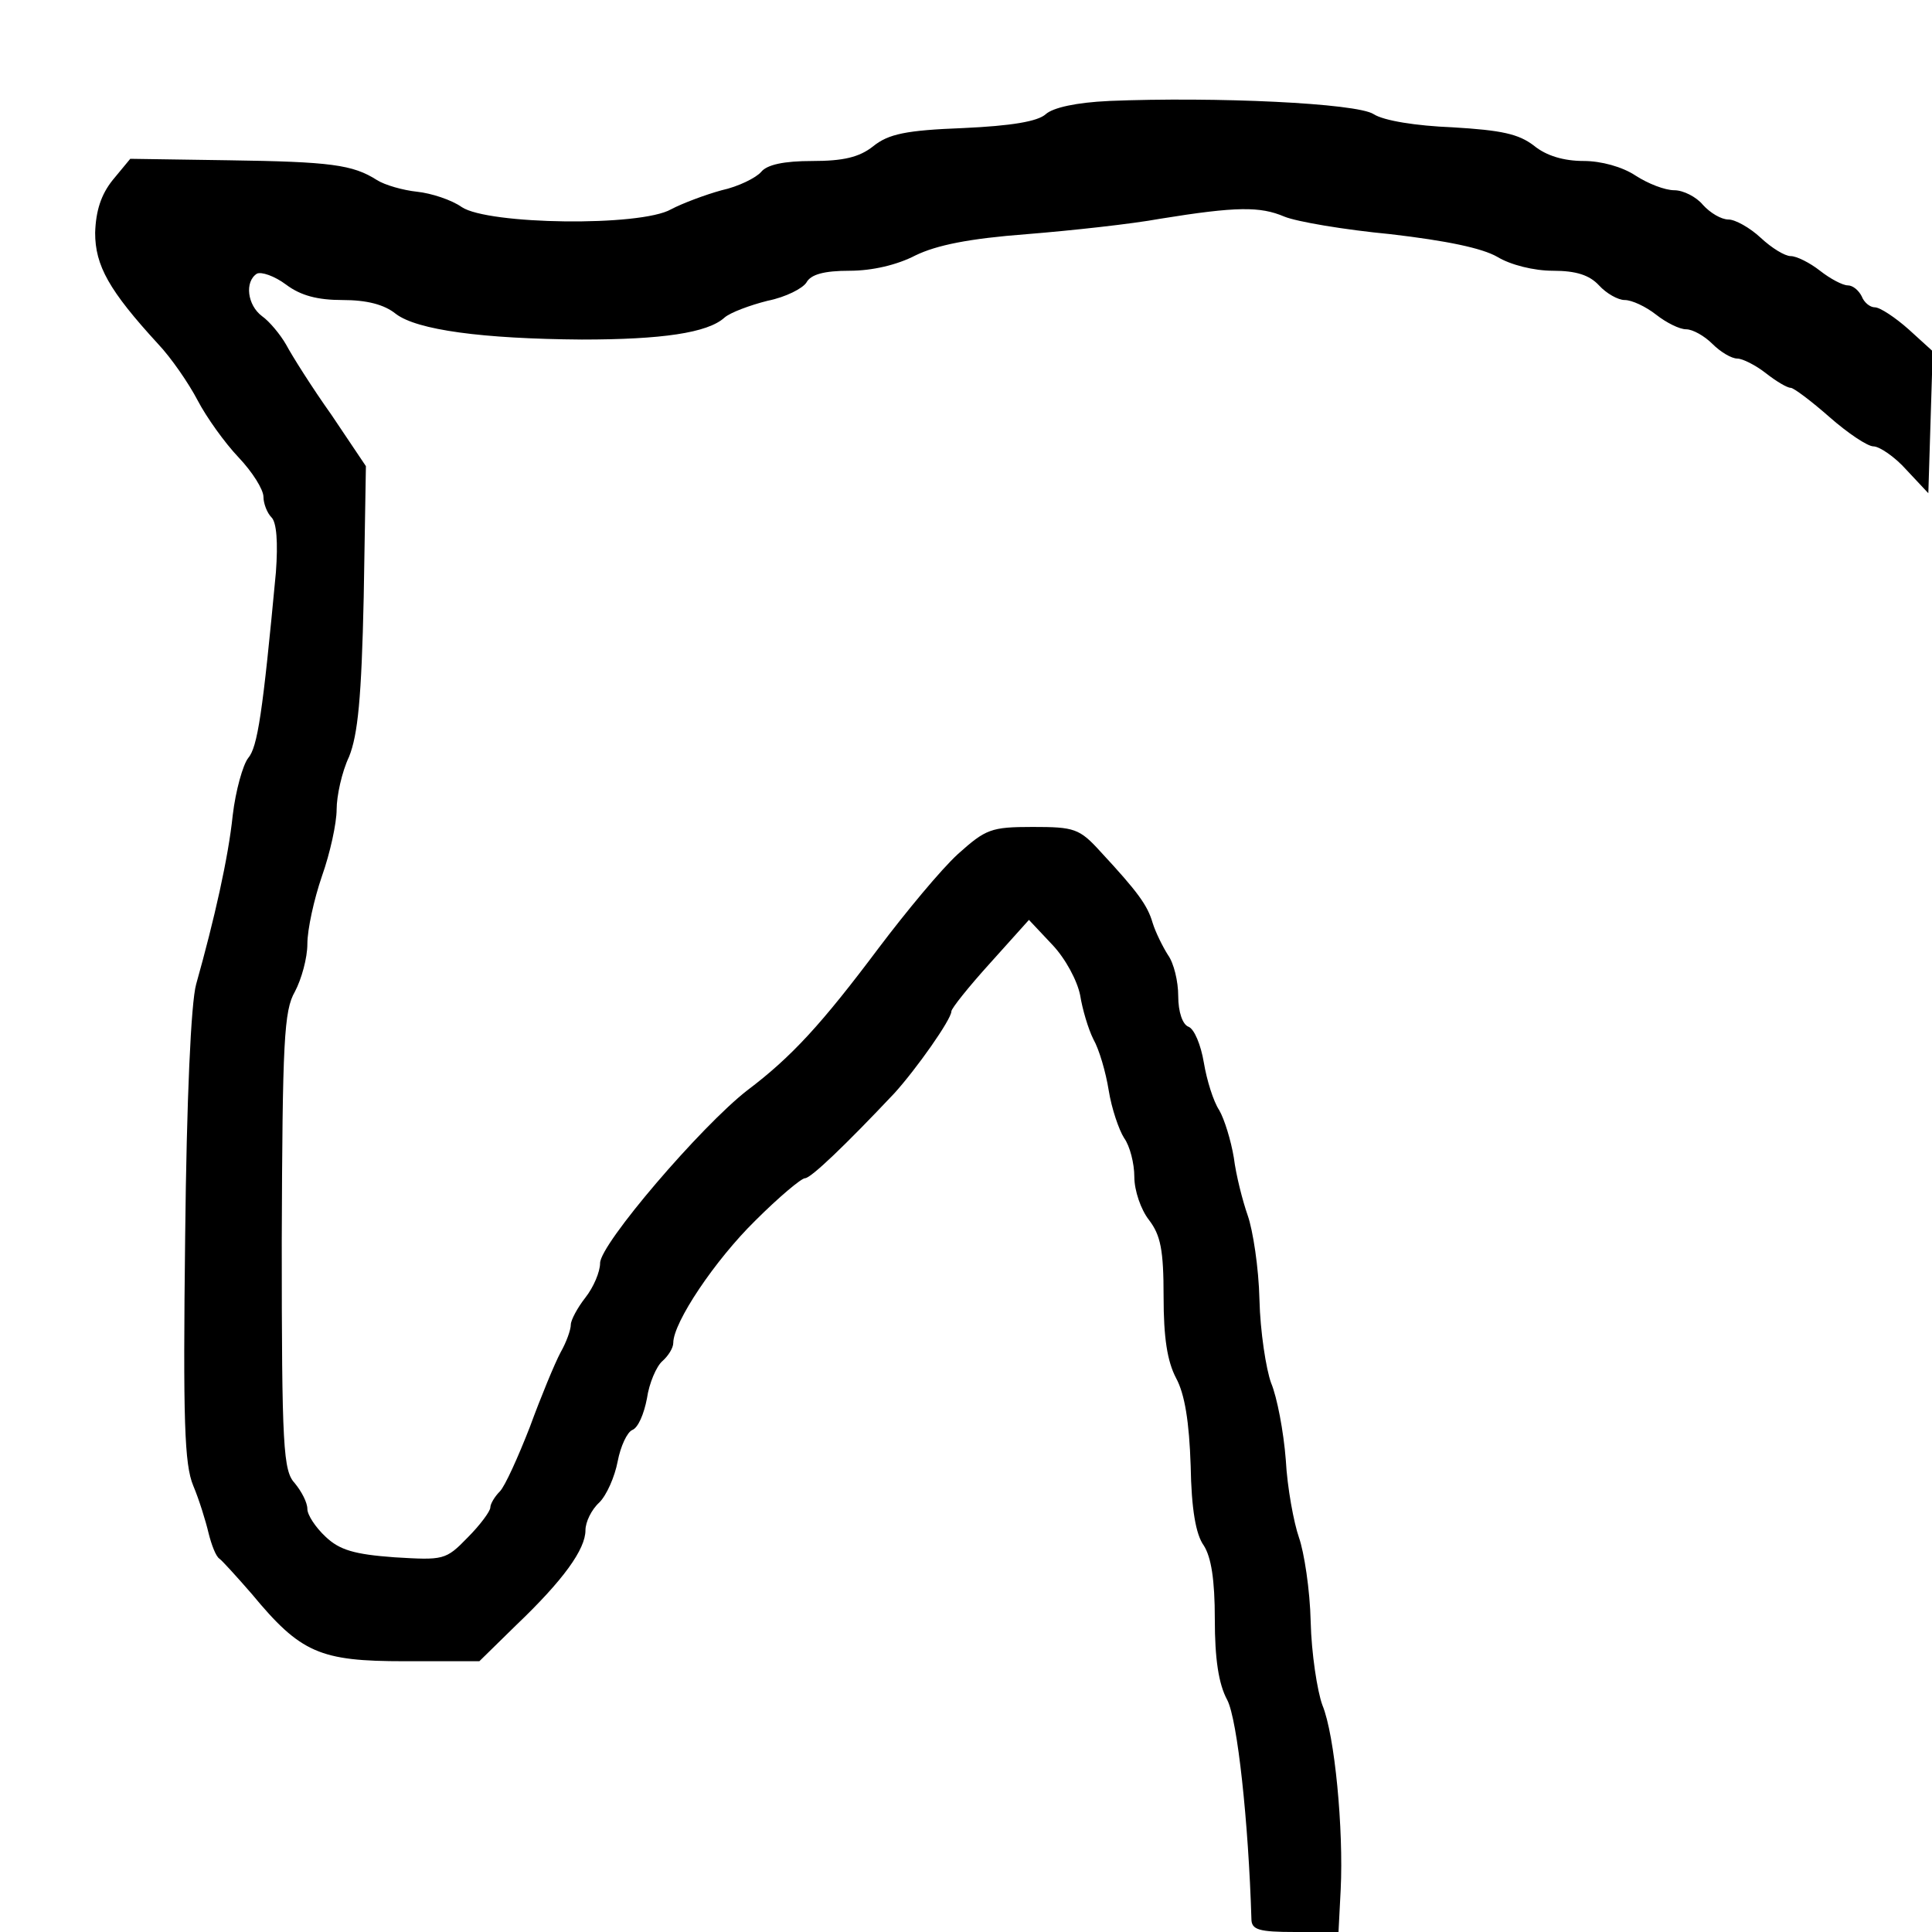 <?xml version="1.0" standalone="no"?>
<!DOCTYPE svg PUBLIC "-//W3C//DTD SVG 20010904//EN"
 "http://www.w3.org/TR/2001/REC-SVG-20010904/DTD/svg10.dtd">
<svg version="1.0" xmlns="http://www.w3.org/2000/svg"
 width="264pt" height="264pt" viewBox="0 0 264 264"
 preserveAspectRatio="xMidYMid meet">
<g transform="translate(0,264) scale(0.1,-0.1)"
fill="#000000" stroke="none">
<path d="M1515 2502 c-44 -2 -76 -9 -86 -18 -11 -10 -47 -16 -113 -19 -78 -3
-102 -8 -123 -25 -19 -15 -41 -20 -83 -20 -39 0 -62 -5 -70 -15 -7 -8 -31 -20
-54 -25 -22 -6 -54 -18 -69 -26 -42 -24 -250 -21 -286 3 -14 10 -42 19 -61 21
-19 2 -44 9 -55 16 -33 21 -63 25 -203 27 l-134 2 -24 -29 c-16 -20 -23 -42
-24 -72 0 -45 19 -79 86 -152 18 -19 42 -54 54 -77 12 -23 37 -58 56 -78 19
-20 34 -44 34 -54 0 -9 5 -22 11 -28 7 -7 9 -34 6 -75 -18 -192 -25 -239 -38
-254 -7 -9 -17 -44 -21 -78 -6 -58 -25 -142 -50 -231 -7 -25 -13 -156 -15
-345 -3 -252 -1 -311 11 -340 8 -19 17 -48 21 -65 4 -16 10 -32 15 -35 4 -3
24 -25 44 -48 67 -81 93 -92 209 -92 l102 0 50 49 c65 62 95 104 95 130 0 11
8 28 19 38 10 10 21 35 25 56 4 21 13 40 20 43 8 3 16 22 20 43 3 21 13 44 21
51 8 7 15 18 15 25 0 28 57 113 112 167 32 32 63 58 68 58 8 0 55 45 122 116
30 33 78 101 78 112 0 4 24 34 53 66 l53 59 32 -34 c18 -19 34 -49 38 -69 3
-19 11 -46 18 -60 8 -14 17 -45 21 -70 4 -25 14 -54 21 -65 8 -11 14 -35 14
-53 0 -19 9 -45 20 -59 16 -21 20 -41 20 -105 0 -56 5 -88 17 -111 12 -22 18
-60 20 -120 1 -59 7 -94 18 -109 10 -16 15 -46 15 -101 0 -53 5 -88 17 -110
14 -27 29 -167 33 -299 0 -15 10 -18 60 -18 l59 0 3 58 c4 82 -8 211 -25 252
-7 19 -15 71 -16 114 -1 44 -9 95 -16 115 -7 20 -16 68 -18 106 -3 39 -12 86
-20 105 -7 19 -15 71 -16 114 -1 44 -9 95 -16 115 -7 20 -16 55 -19 79 -4 24
-13 53 -20 65 -8 12 -17 41 -21 65 -4 24 -13 46 -21 49 -8 3 -14 20 -14 42 0
20 -6 45 -14 56 -7 11 -17 31 -21 44 -7 24 -20 42 -71 97 -29 32 -36 34 -93
34 -57 0 -64 -3 -102 -37 -23 -21 -71 -79 -108 -128 -78 -104 -119 -149 -180
-195 -63 -49 -201 -210 -201 -236 0 -12 -9 -33 -20 -47 -11 -14 -20 -31 -20
-37 0 -7 -6 -24 -14 -38 -8 -15 -27 -61 -42 -102 -16 -41 -34 -81 -41 -88 -7
-7 -13 -17 -13 -22 0 -5 -14 -24 -31 -41 -30 -31 -33 -31 -100 -27 -55 4 -75
10 -94 28 -14 13 -25 30 -25 38 0 9 -8 24 -17 35 -16 17 -18 48 -18 331 1 274
3 315 18 341 9 17 17 46 17 65 0 20 9 61 20 93 11 31 20 72 20 91 0 18 7 51
17 72 12 30 17 80 20 218 l3 179 -47 70 c-27 38 -54 81 -62 96 -8 14 -23 32
-33 39 -20 15 -24 47 -7 58 6 3 24 -3 40 -15 20 -15 43 -21 77 -21 33 0 57 -6
73 -19 29 -22 118 -34 254 -35 109 0 172 9 195 30 8 7 35 17 59 23 25 5 48 17
53 25 6 11 24 16 59 16 31 0 65 8 90 21 29 14 73 23 152 29 62 5 144 14 182
21 105 17 137 17 170 3 17 -7 82 -18 145 -24 77 -9 125 -19 146 -31 18 -11 50
-19 76 -19 32 0 50 -6 63 -20 10 -11 26 -20 35 -20 10 0 29 -9 43 -20 14 -11
32 -20 41 -20 9 0 25 -9 36 -20 11 -11 26 -20 34 -20 7 0 25 -9 39 -20 14 -11
29 -20 34 -20 4 0 28 -18 53 -40 25 -22 52 -40 60 -40 8 0 29 -14 45 -32 l30
-32 3 97 3 97 -33 30 c-18 16 -39 30 -46 30 -7 0 -15 7 -18 15 -4 8 -12 15
-19 15 -7 0 -24 9 -38 20 -14 11 -32 20 -40 20 -8 0 -26 11 -41 25 -15 14 -35
25 -44 25 -10 0 -25 9 -35 20 -9 11 -27 20 -39 20 -13 0 -36 9 -53 20 -18 12
-47 20 -71 20 -27 0 -51 7 -68 21 -21 16 -44 21 -111 25 -50 2 -94 9 -108 18
-23 15 -216 24 -362 18z"/>
</g>
</svg>
